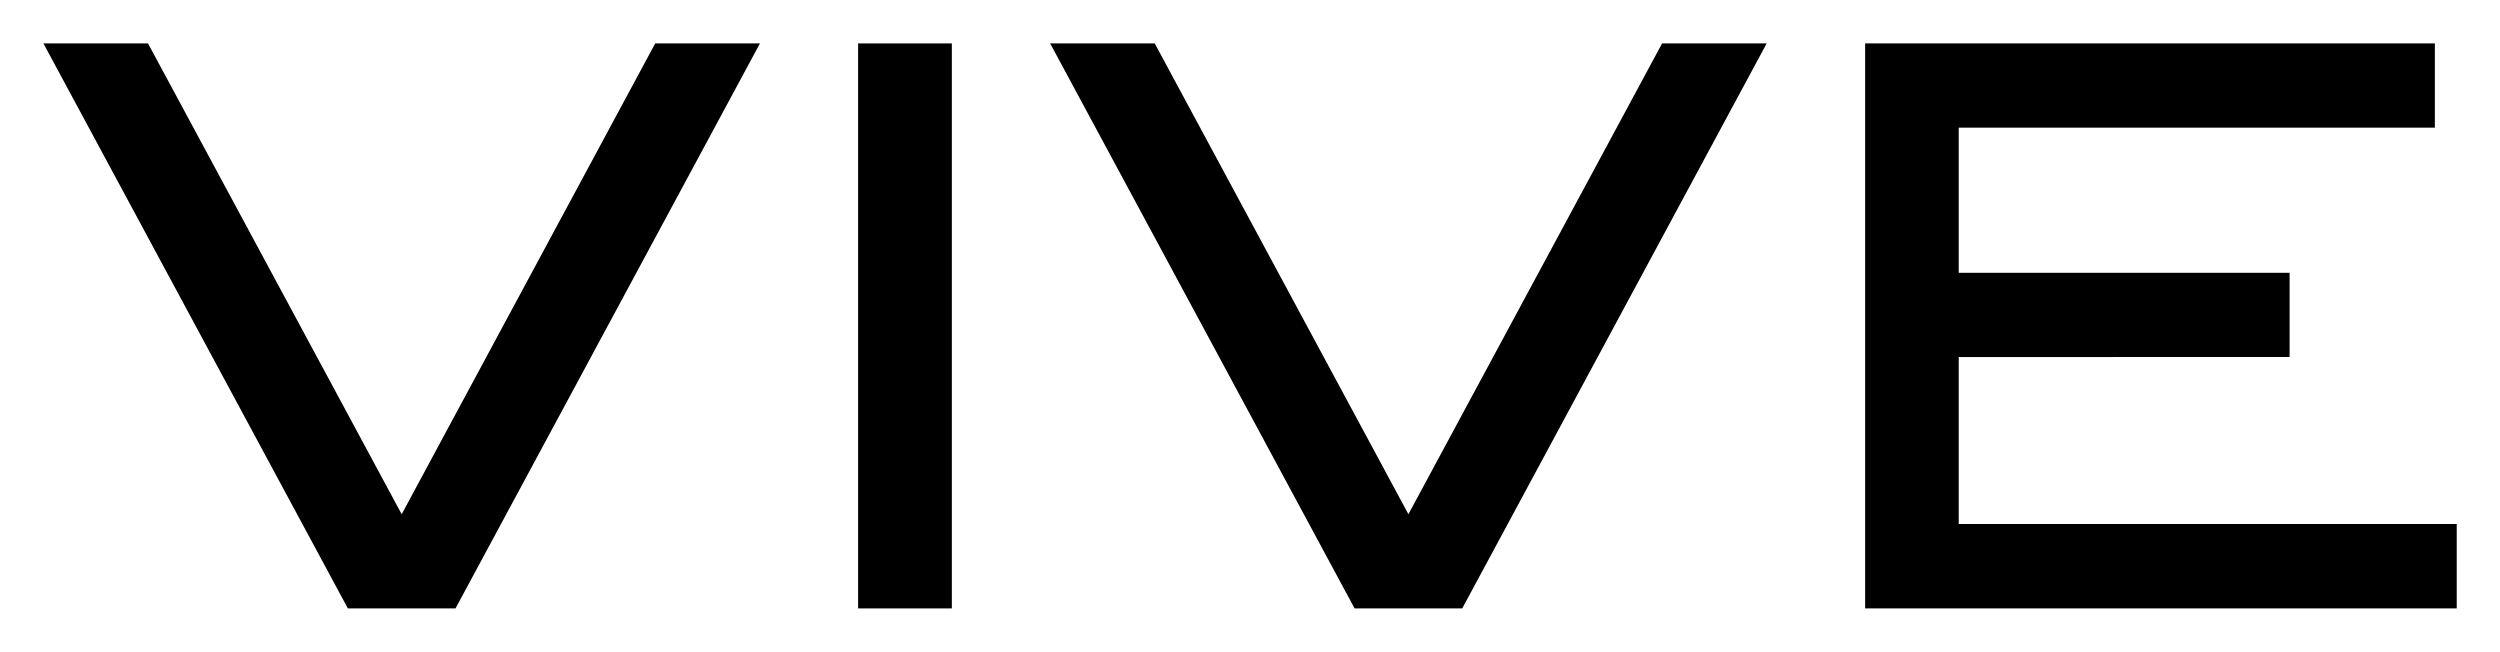 <?xml version="1.0" encoding="utf-8"?>
<!-- Generator: Adobe Illustrator 27.8.0, SVG Export Plug-In . SVG Version: 6.00 Build 0)  -->
<svg version="1.1" id="Layer_1" xmlns="http://www.w3.org/2000/svg" xmlns:xlink="http://www.w3.org/1999/xlink" x="0px" y="0px"
	 viewBox="0 0 163.5 42.63" style="enable-background:new 0 0 163.5 42.63;" xml:space="preserve">
<g>
	<path d="M49.7,2.84L29.79,39.79h-7.04L2.84,2.84h6.84l16.59,30.79L42.85,2.84H49.7z"/>
	<path d="M62.25,39.79h-6.13V2.84h6.13V39.79z"/>
	<path d="M115.54,2.84L95.63,39.79h-7.04L68.68,2.84h6.84l16.59,30.79L108.7,2.84H115.54z"/>
	<path d="M160.67,39.79h-38.69V2.84h37.26v5.51H128.1v9.49h21.64v5.51H128.1v10.92h32.57V39.79z"/>
</g>
</svg>
